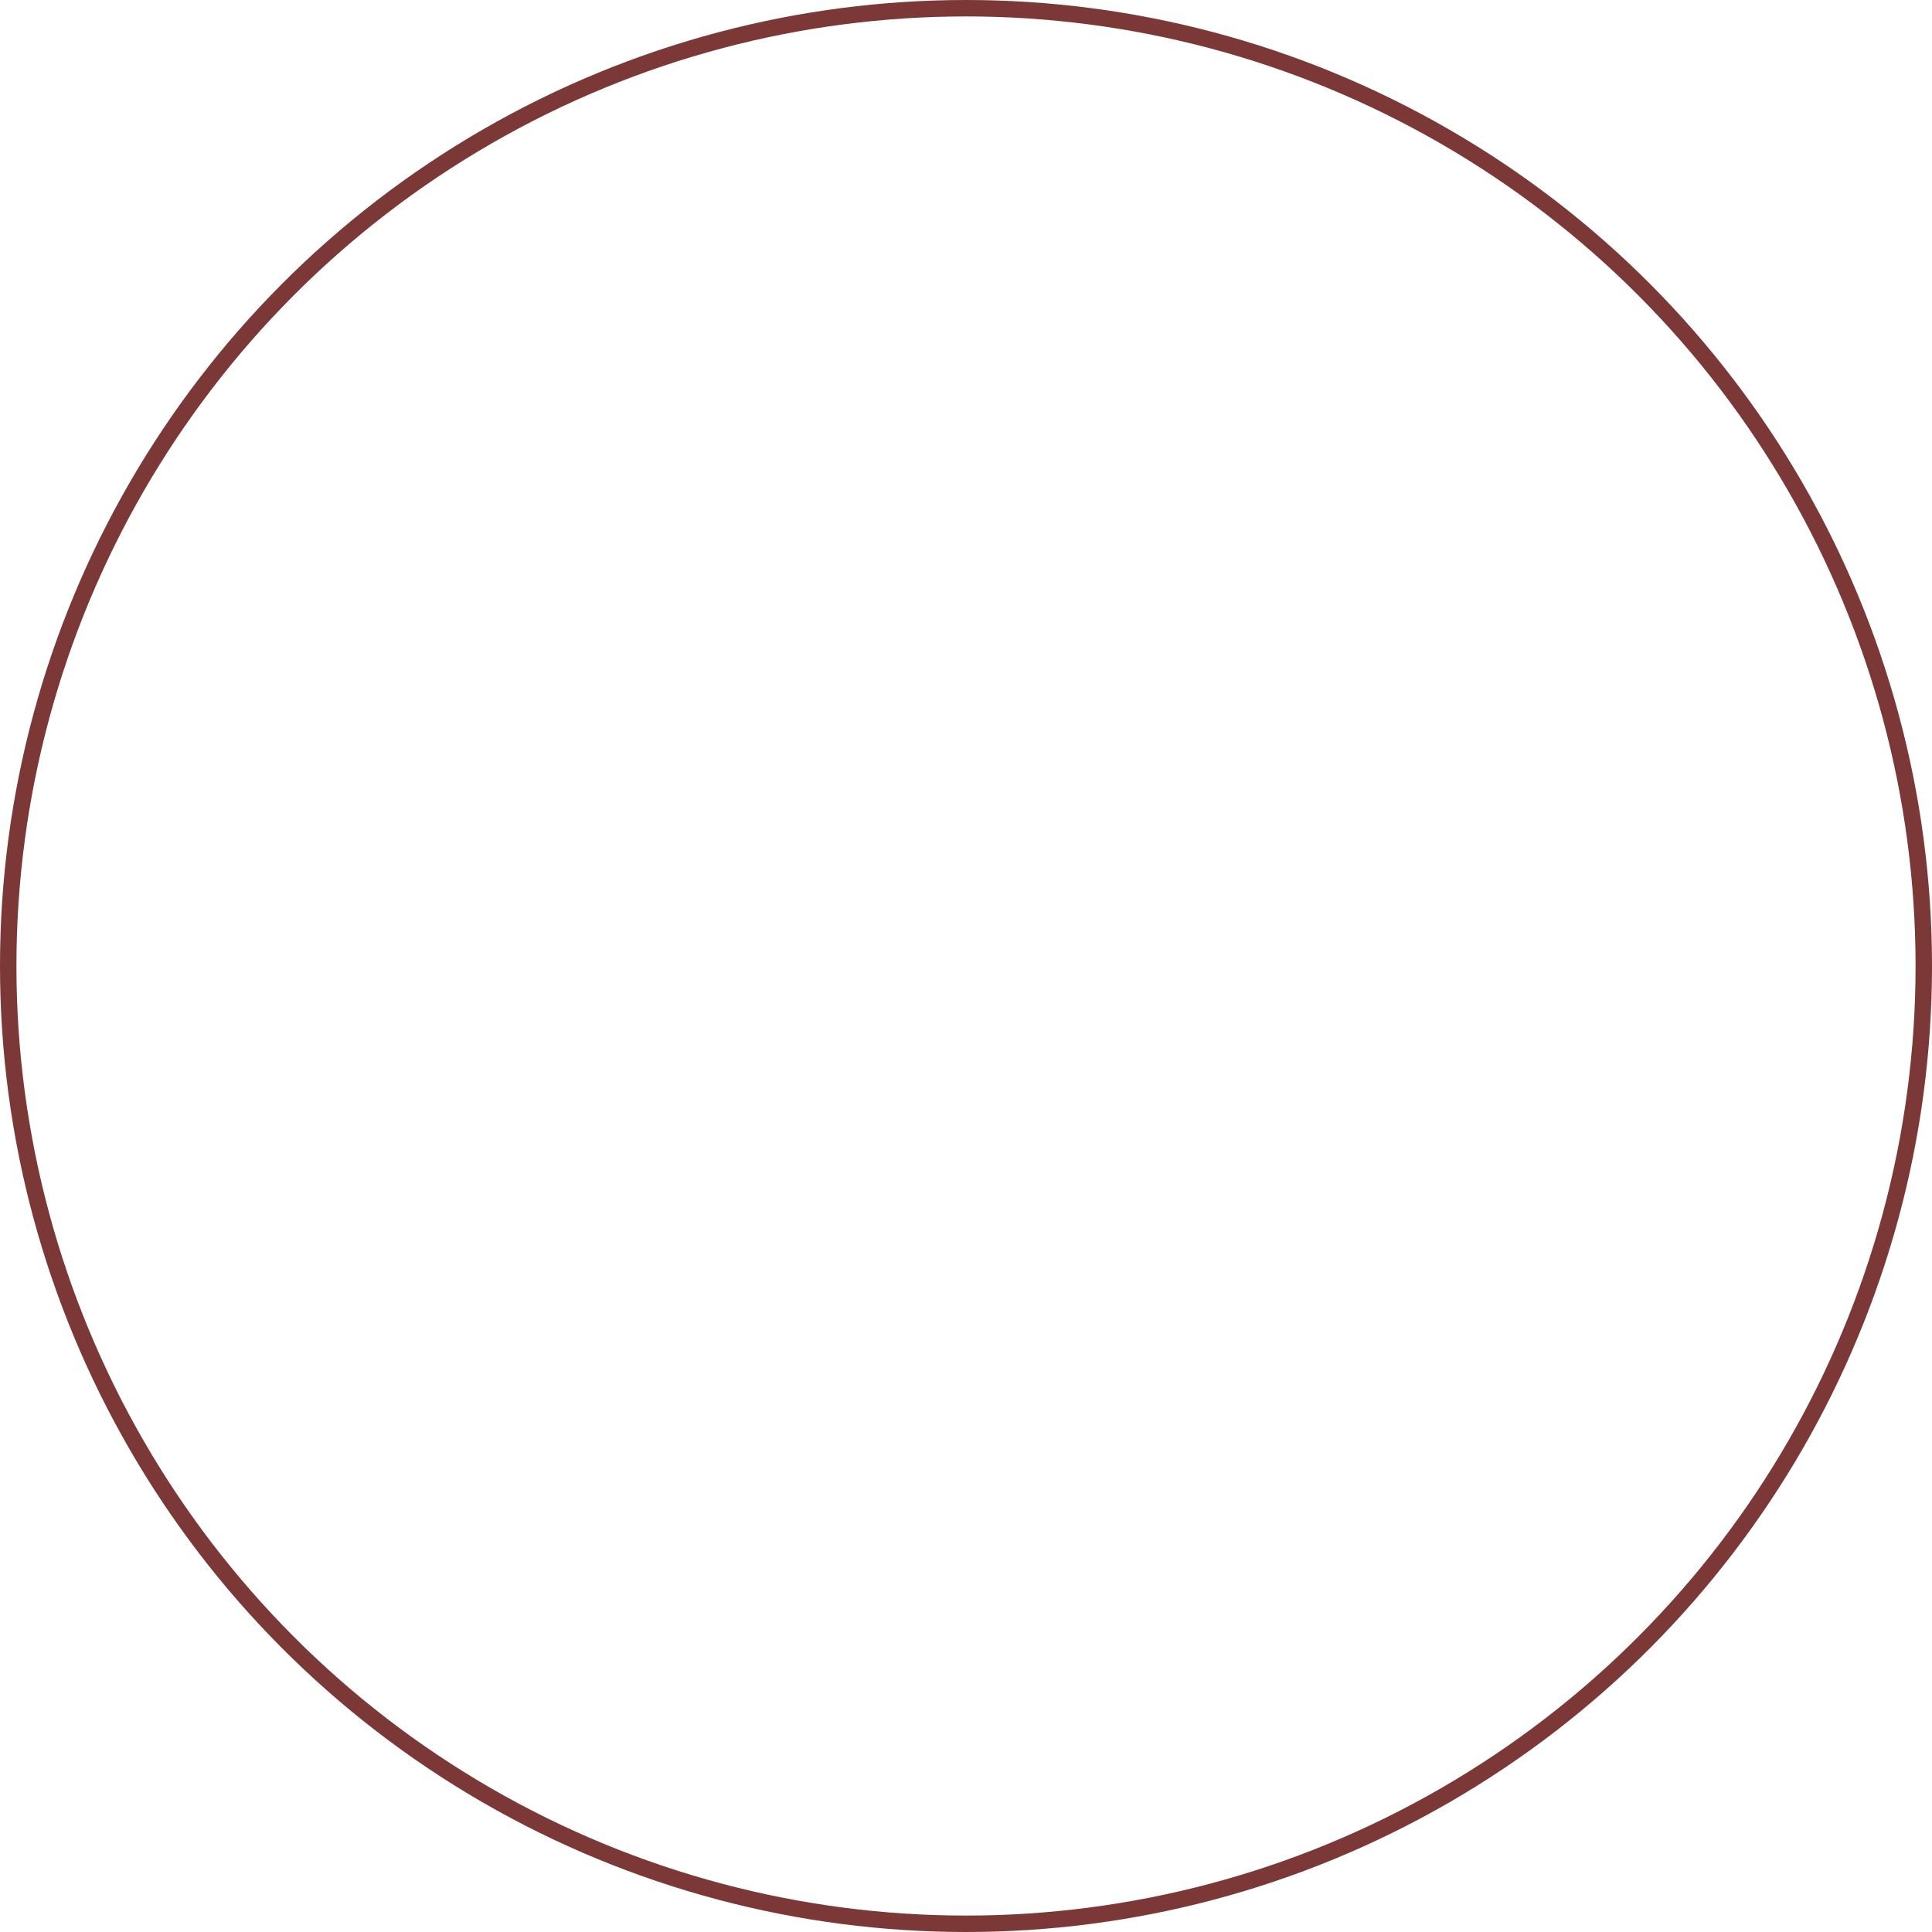 <?xml version="1.0" encoding="UTF-8"?> <svg xmlns="http://www.w3.org/2000/svg" viewBox="0 0 117.54 117.54"> <defs> <style>.cls-1{fill:none;stroke:#7c3737;stroke-miterlimit:10;}</style> </defs> <g id="Слой_2" data-name="Слой 2"> <g id="Слой_1-2" data-name="Слой 1"> <circle class="cls-1" cx="58.77" cy="58.77" r="58.27"></circle> </g> </g> </svg> 